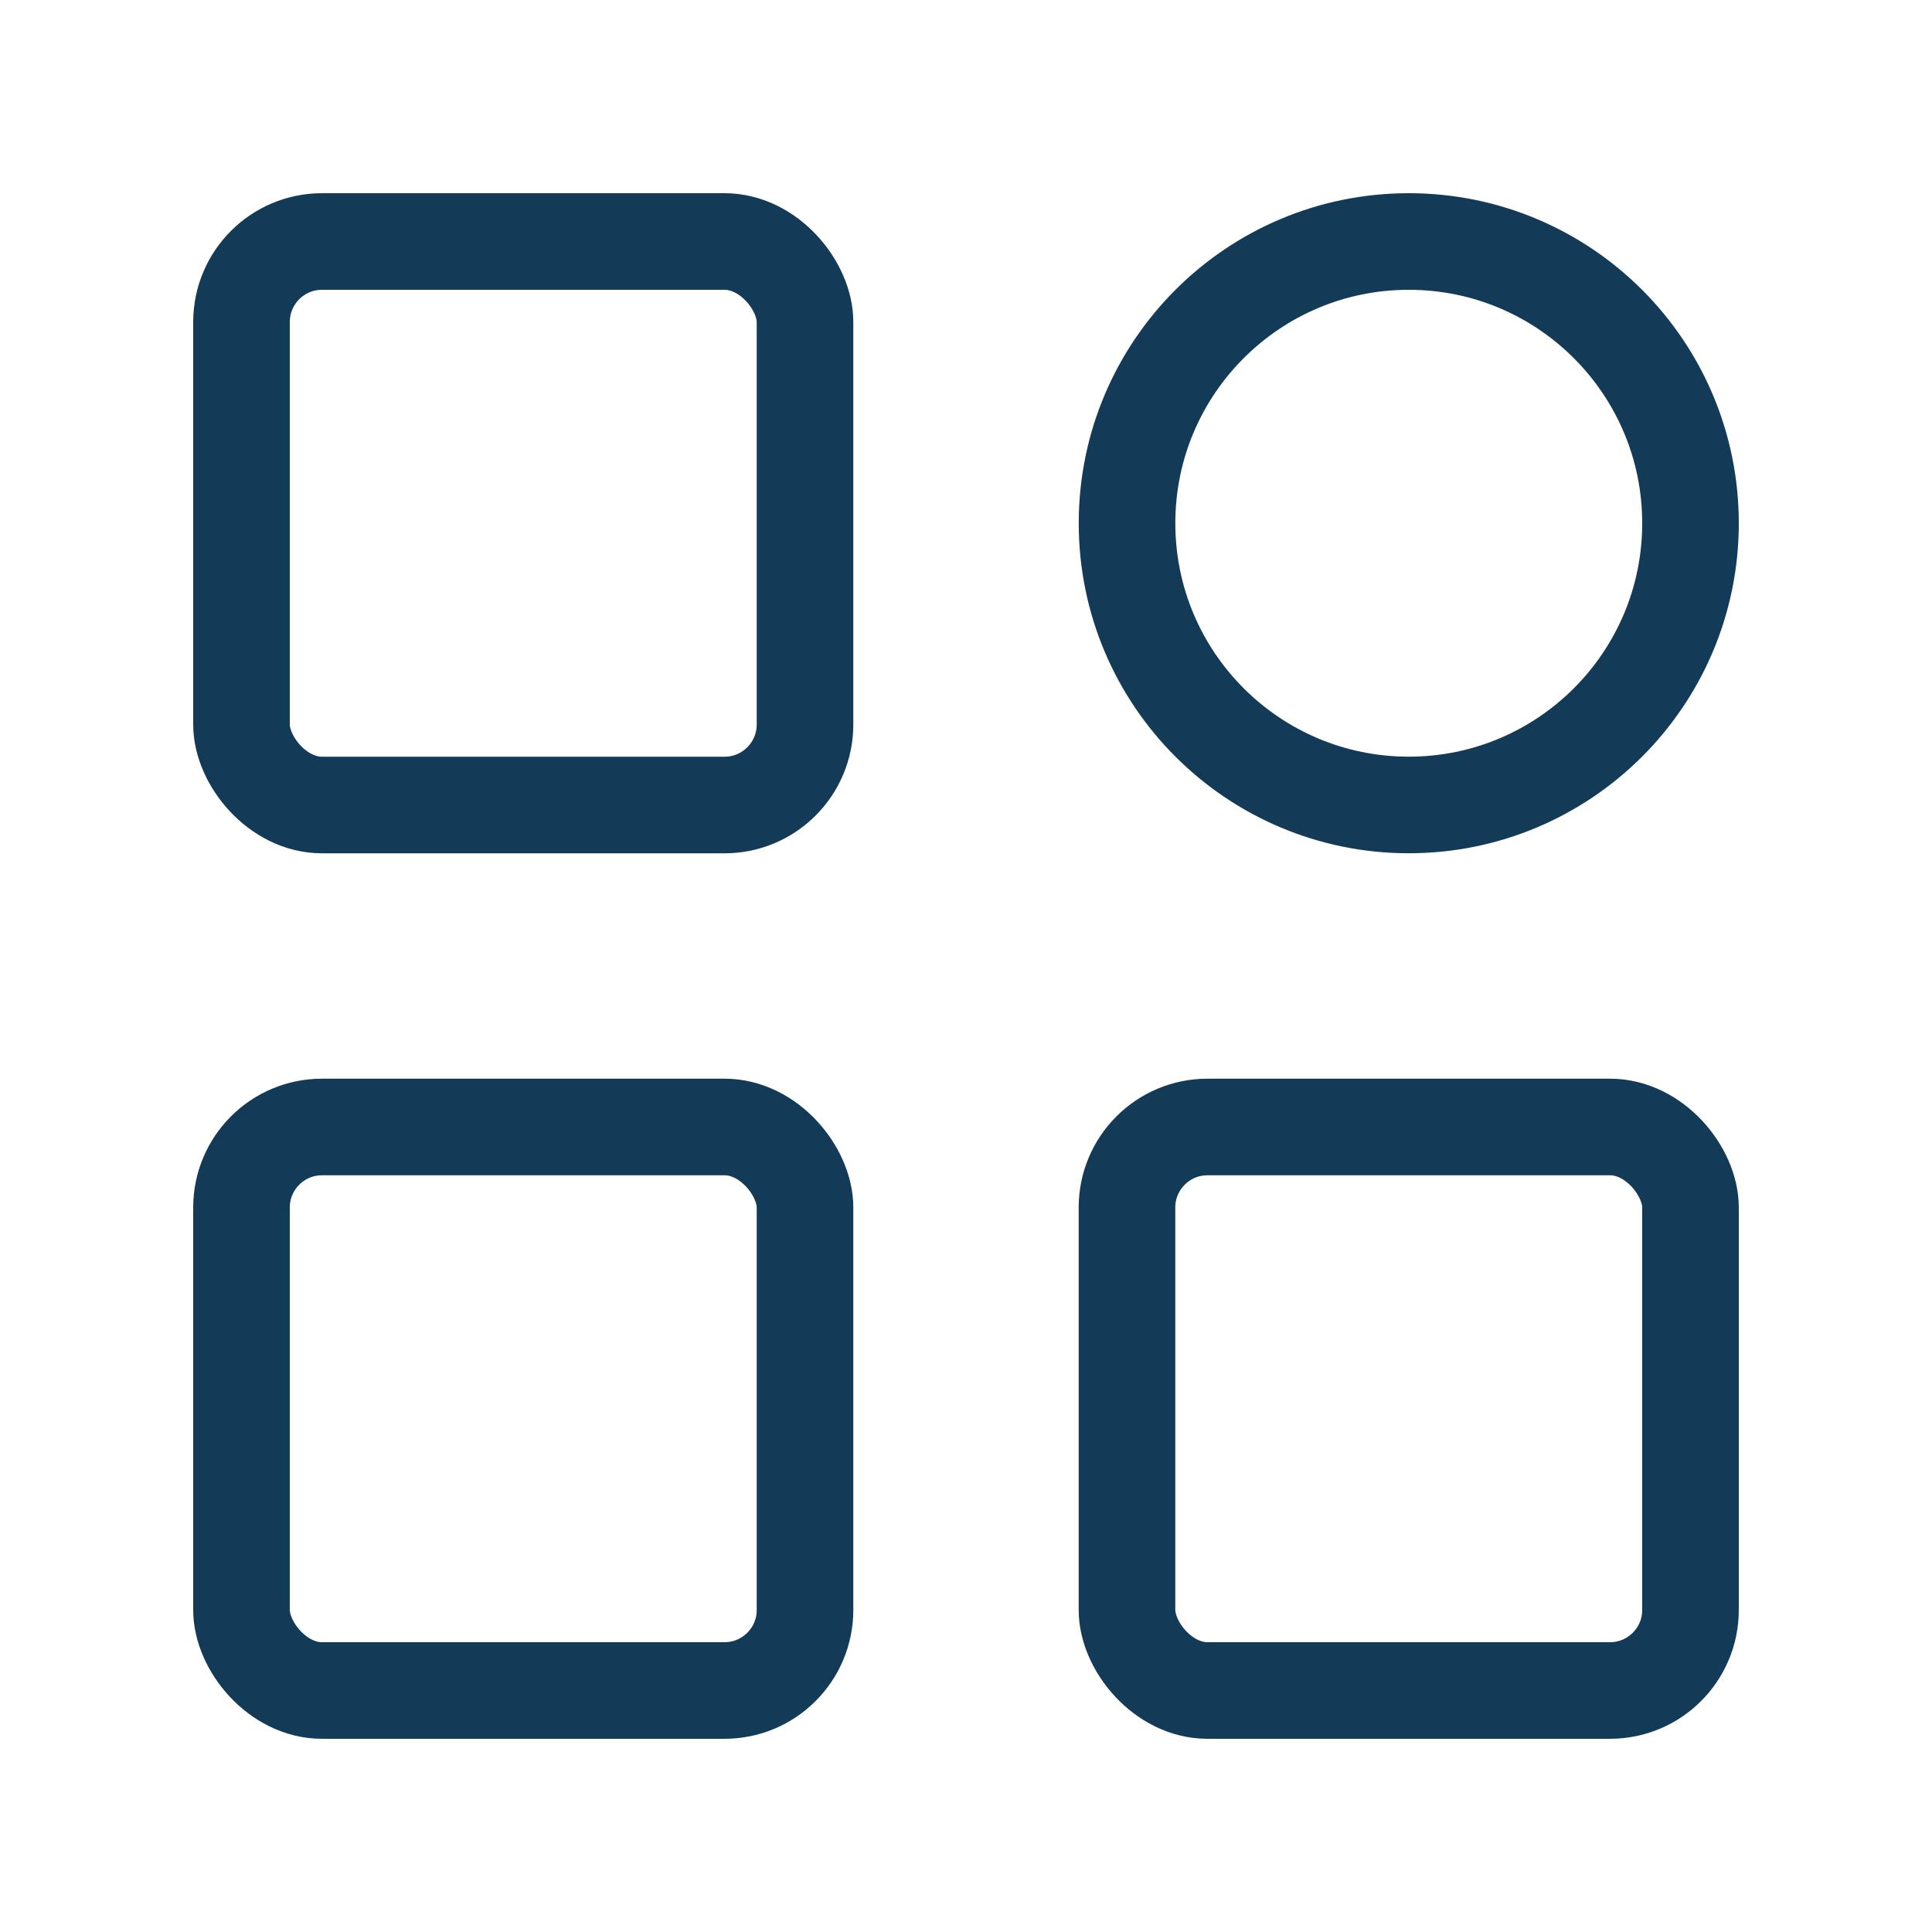 <svg width="40" height="40" viewBox="0 0 40 40" fill="none" xmlns="http://www.w3.org/2000/svg">
<circle cx="29.167" cy="10.833" r="5.833" stroke="#133B58" stroke-width="2"/>
<rect x="5" y="5" width="11.667" height="11.667" rx="1.667" stroke="#133B58" stroke-width="2"/>
<rect x="5" y="23.333" width="11.667" height="11.667" rx="1.667" stroke="#133B58" stroke-width="2"/>
<rect x="23.333" y="23.333" width="11.667" height="11.667" rx="1.667" stroke="#133B58" stroke-width="2"/>
</svg>
